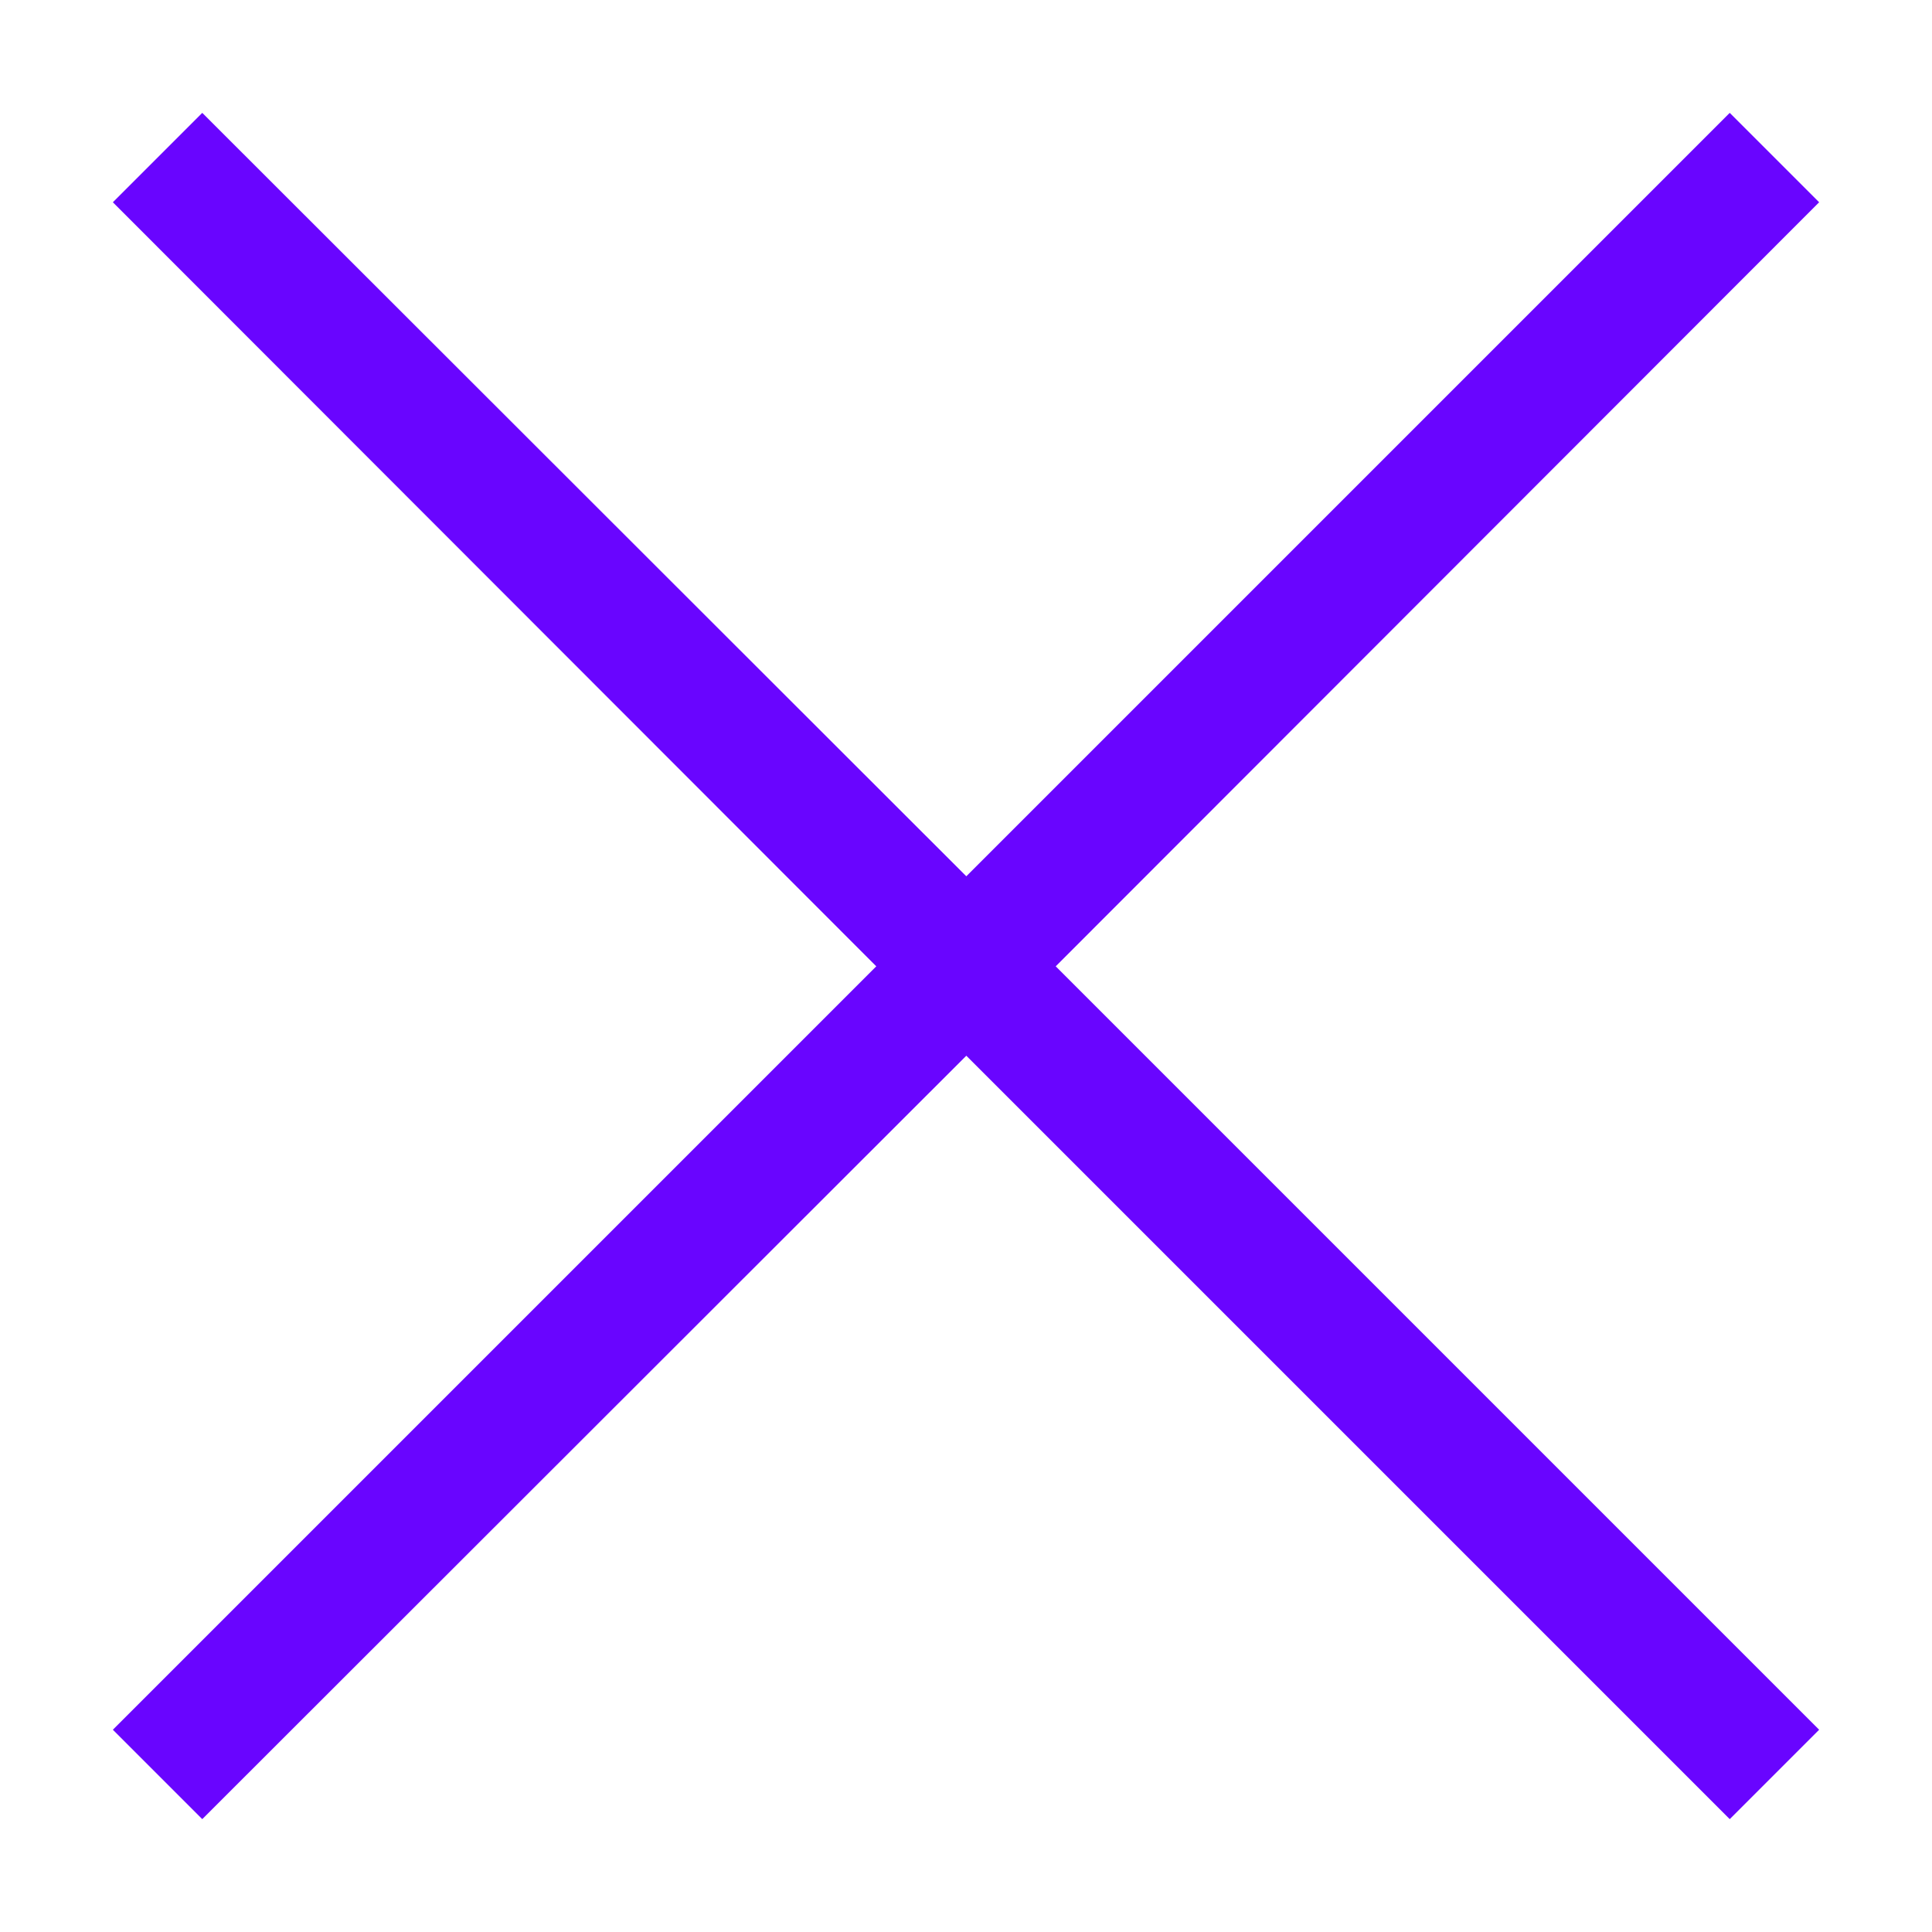 <?xml version="1.0" encoding="UTF-8"?> <svg xmlns="http://www.w3.org/2000/svg" id="Слой_1" data-name="Слой 1" viewBox="0 0 30.47 30.47"> <defs> <style>.cls-1{fill:#6905ff;}</style> </defs> <title>numbers</title> <polygon class="cls-1" points="28.69 3.19 27.28 1.78 15.24 13.82 3.19 1.78 1.78 3.19 13.82 15.24 1.78 27.28 3.19 28.69 15.24 16.65 27.28 28.69 28.69 27.28 16.65 15.24 28.69 3.19"></polygon> </svg> 
